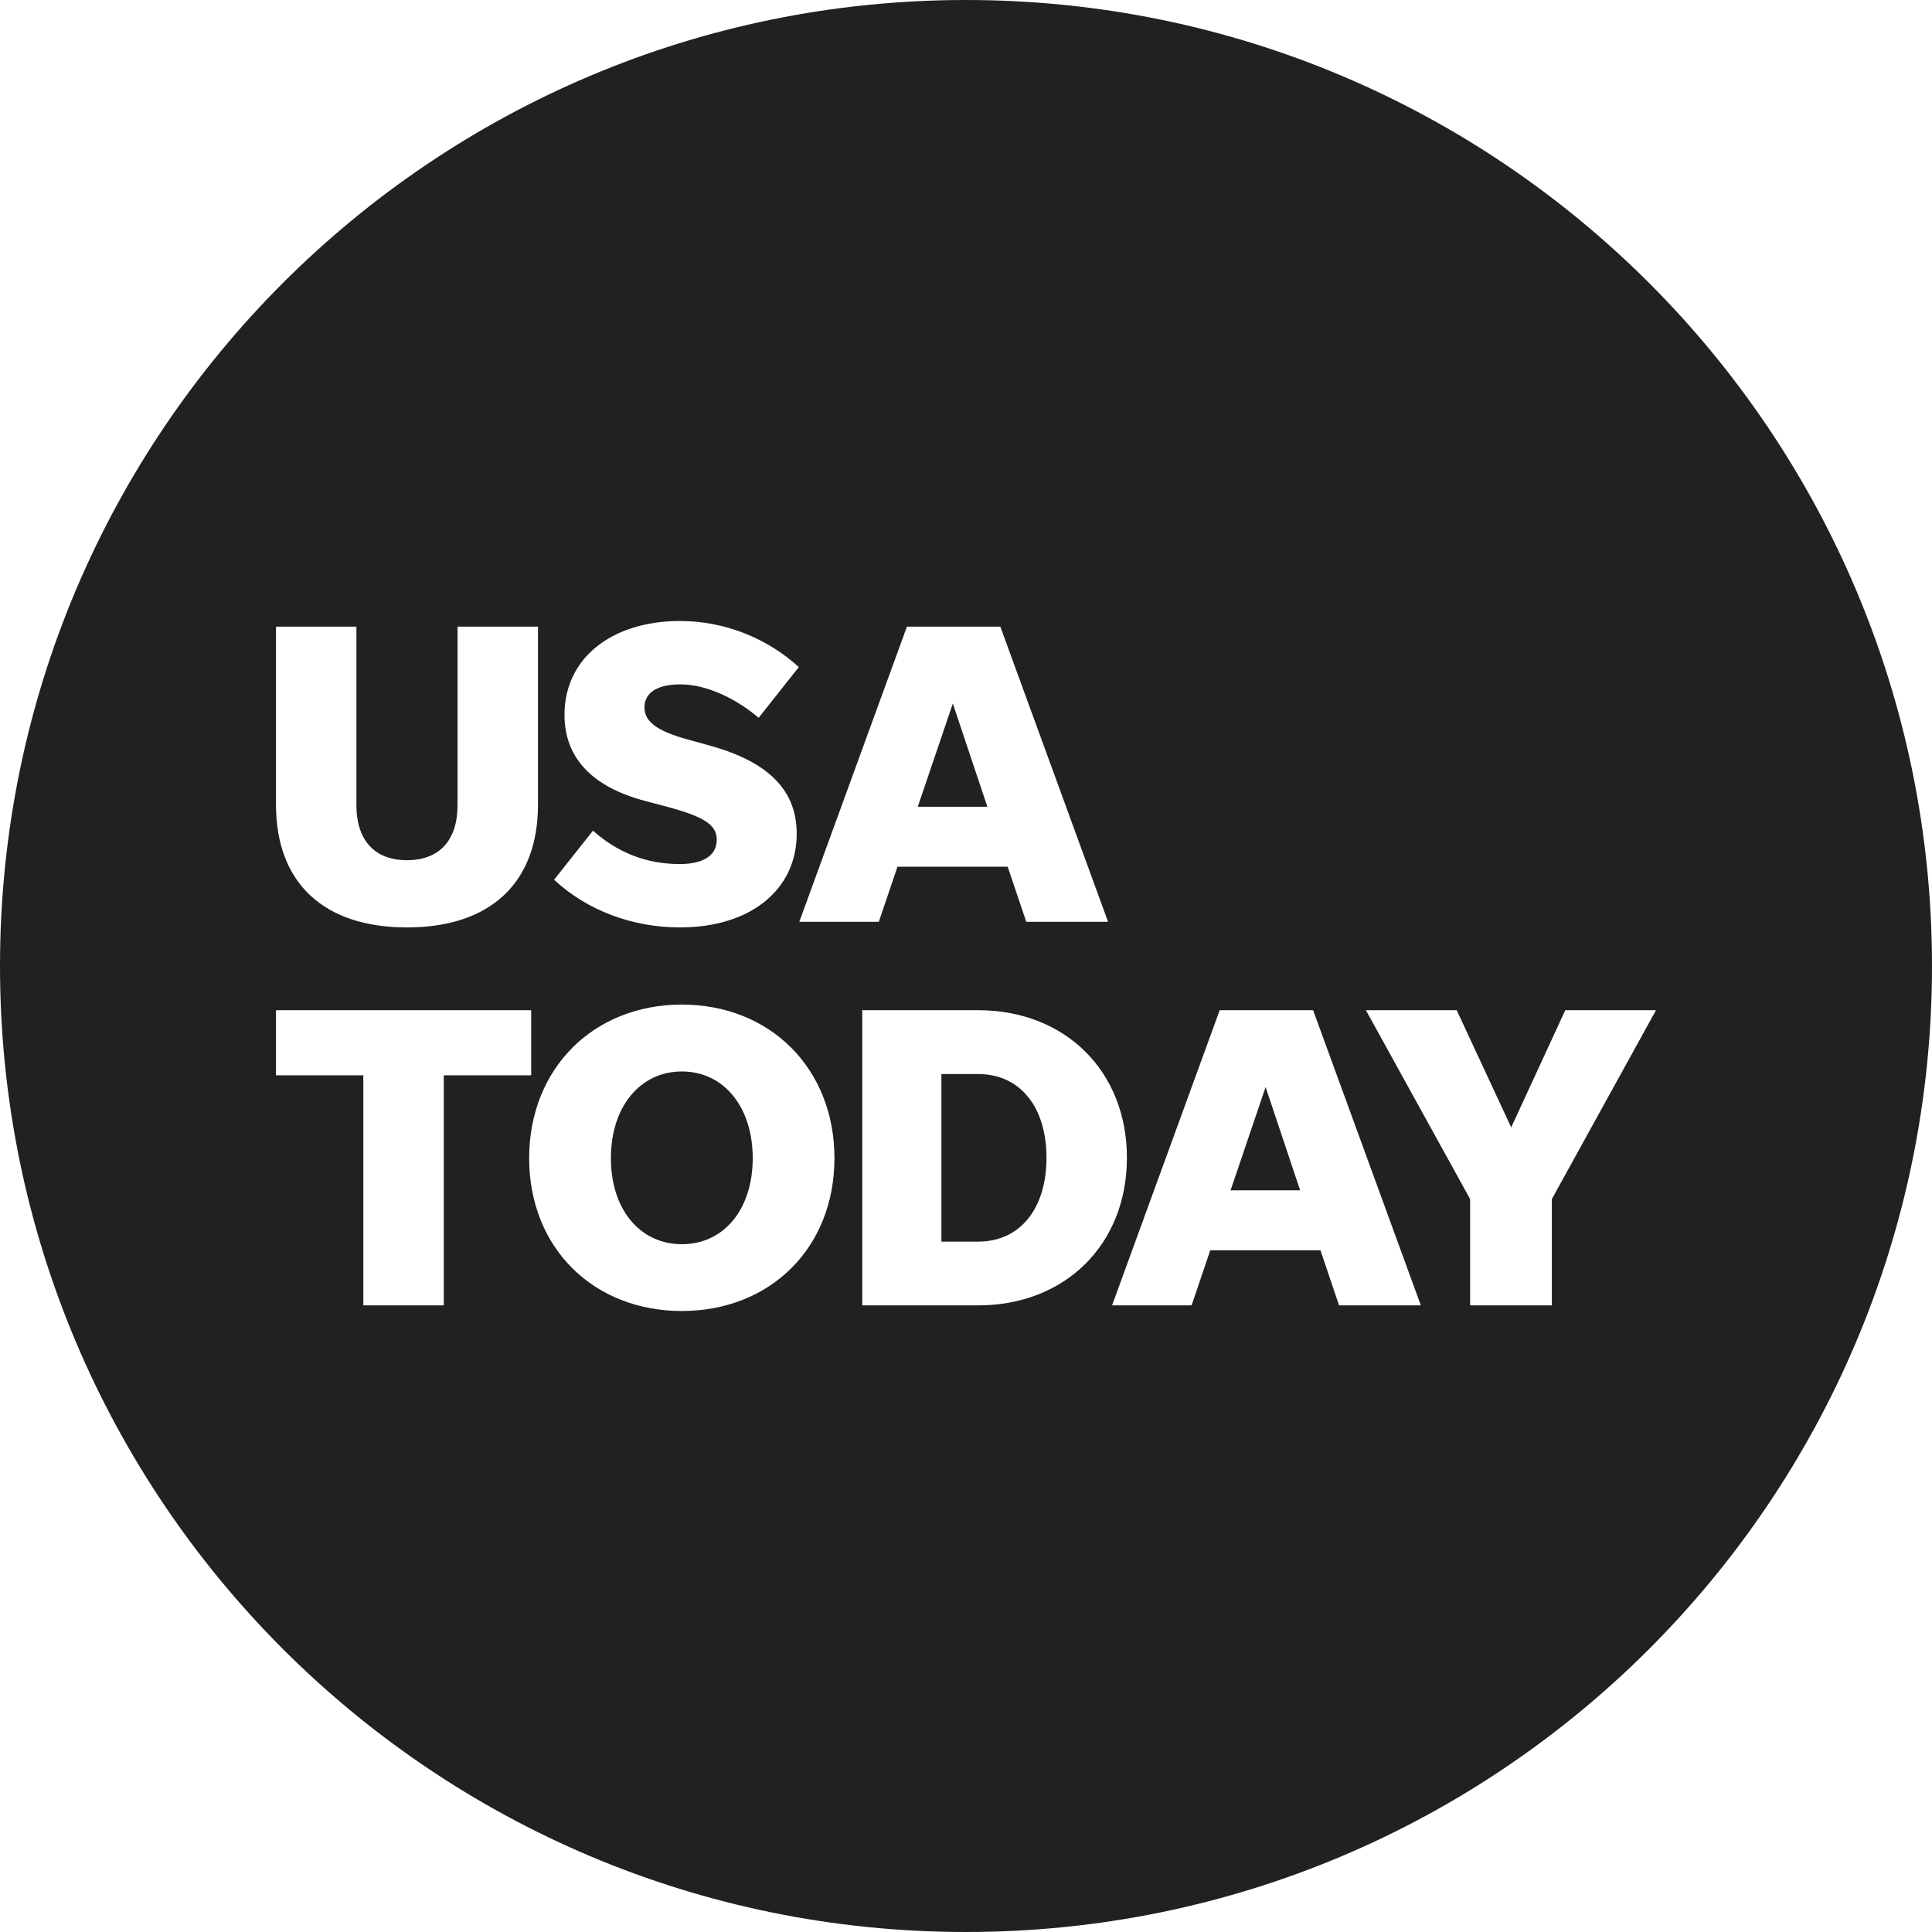 <svg xmlns="http://www.w3.org/2000/svg" fill="none" viewBox="0 0 56 56" height="56" width="56"><path fill="#212121" d="M26.602 23.384L27.618 20.391L28.619 23.384H26.602Z"></path><path fill="#212121" d="M19.764 36.064C18.549 36.064 17.707 35.055 17.707 33.571C17.707 32.086 18.549 31.057 19.764 31.057C20.979 31.057 21.818 32.086 21.818 33.571C21.818 35.055 20.979 36.064 19.764 36.064Z"></path><path fill="#212121" d="M27.287 31.132V35.989H28.351C29.579 35.989 30.333 35.018 30.333 33.56C30.333 32.1 29.579 31.132 28.351 31.132H27.287Z"></path><path fill="#212121" d="M35.669 34.502L36.684 31.509L37.685 34.502H35.669Z"></path><path fill="#212121" d="M56 28C56 43.464 43.464 56 28 56C12.536 56 0 43.464 0 28C0 12.536 12.536 0 28 0C43.464 0 56 12.536 56 28ZM23.093 24.165C23.093 25.788 21.753 26.882 19.709 26.882C18.318 26.882 17.002 26.38 16.061 25.5L17.188 24.077C17.865 24.681 18.694 25.045 19.695 25.045C20.372 25.045 20.775 24.807 20.775 24.341C20.775 23.89 20.386 23.662 19.245 23.36L18.718 23.221C17.188 22.82 16.362 21.988 16.362 20.717C16.362 19.07 17.74 18 19.709 18C21.012 18 22.24 18.503 23.154 19.335L21.99 20.806C21.387 20.29 20.524 19.837 19.72 19.837C19.056 19.837 18.68 20.076 18.68 20.503C18.68 20.907 19.019 21.183 19.933 21.434L20.572 21.611C22.403 22.114 23.093 23.007 23.093 24.165ZM10.331 23.336C10.331 24.355 10.856 24.933 11.797 24.933C12.738 24.933 13.262 24.355 13.262 23.336V18.163H15.594V23.323C15.594 25.588 14.216 26.882 11.797 26.882C9.378 26.882 8 25.588 8 23.323V18.163H10.331V23.336ZM29.747 26.719H32.118L28.995 18.163H26.288L23.168 26.719H25.473L26.014 25.122H29.208L29.747 26.719ZM19.764 38C22.319 38 24.187 36.176 24.187 33.571C24.187 30.968 22.319 29.118 19.764 29.118C17.206 29.118 15.338 30.968 15.338 33.571C15.338 36.176 17.206 38 19.764 38ZM10.531 37.837H12.863V31.169H15.397V29.281H8V31.169H10.531V37.837ZM28.351 37.837H24.993V29.281H28.351C30.871 29.281 32.664 31.043 32.664 33.56C32.664 36.074 30.871 37.837 28.351 37.837ZM38.813 37.837H41.184L38.061 29.281H35.354L32.234 37.837H34.539L35.08 36.24H38.274L38.813 37.837ZM48 29.281L44.981 34.756V37.837H42.612V34.756L39.591 29.281H42.223L43.803 32.678L45.37 29.281H48Z" clip-rule="evenodd" fill-rule="evenodd"></path></svg>